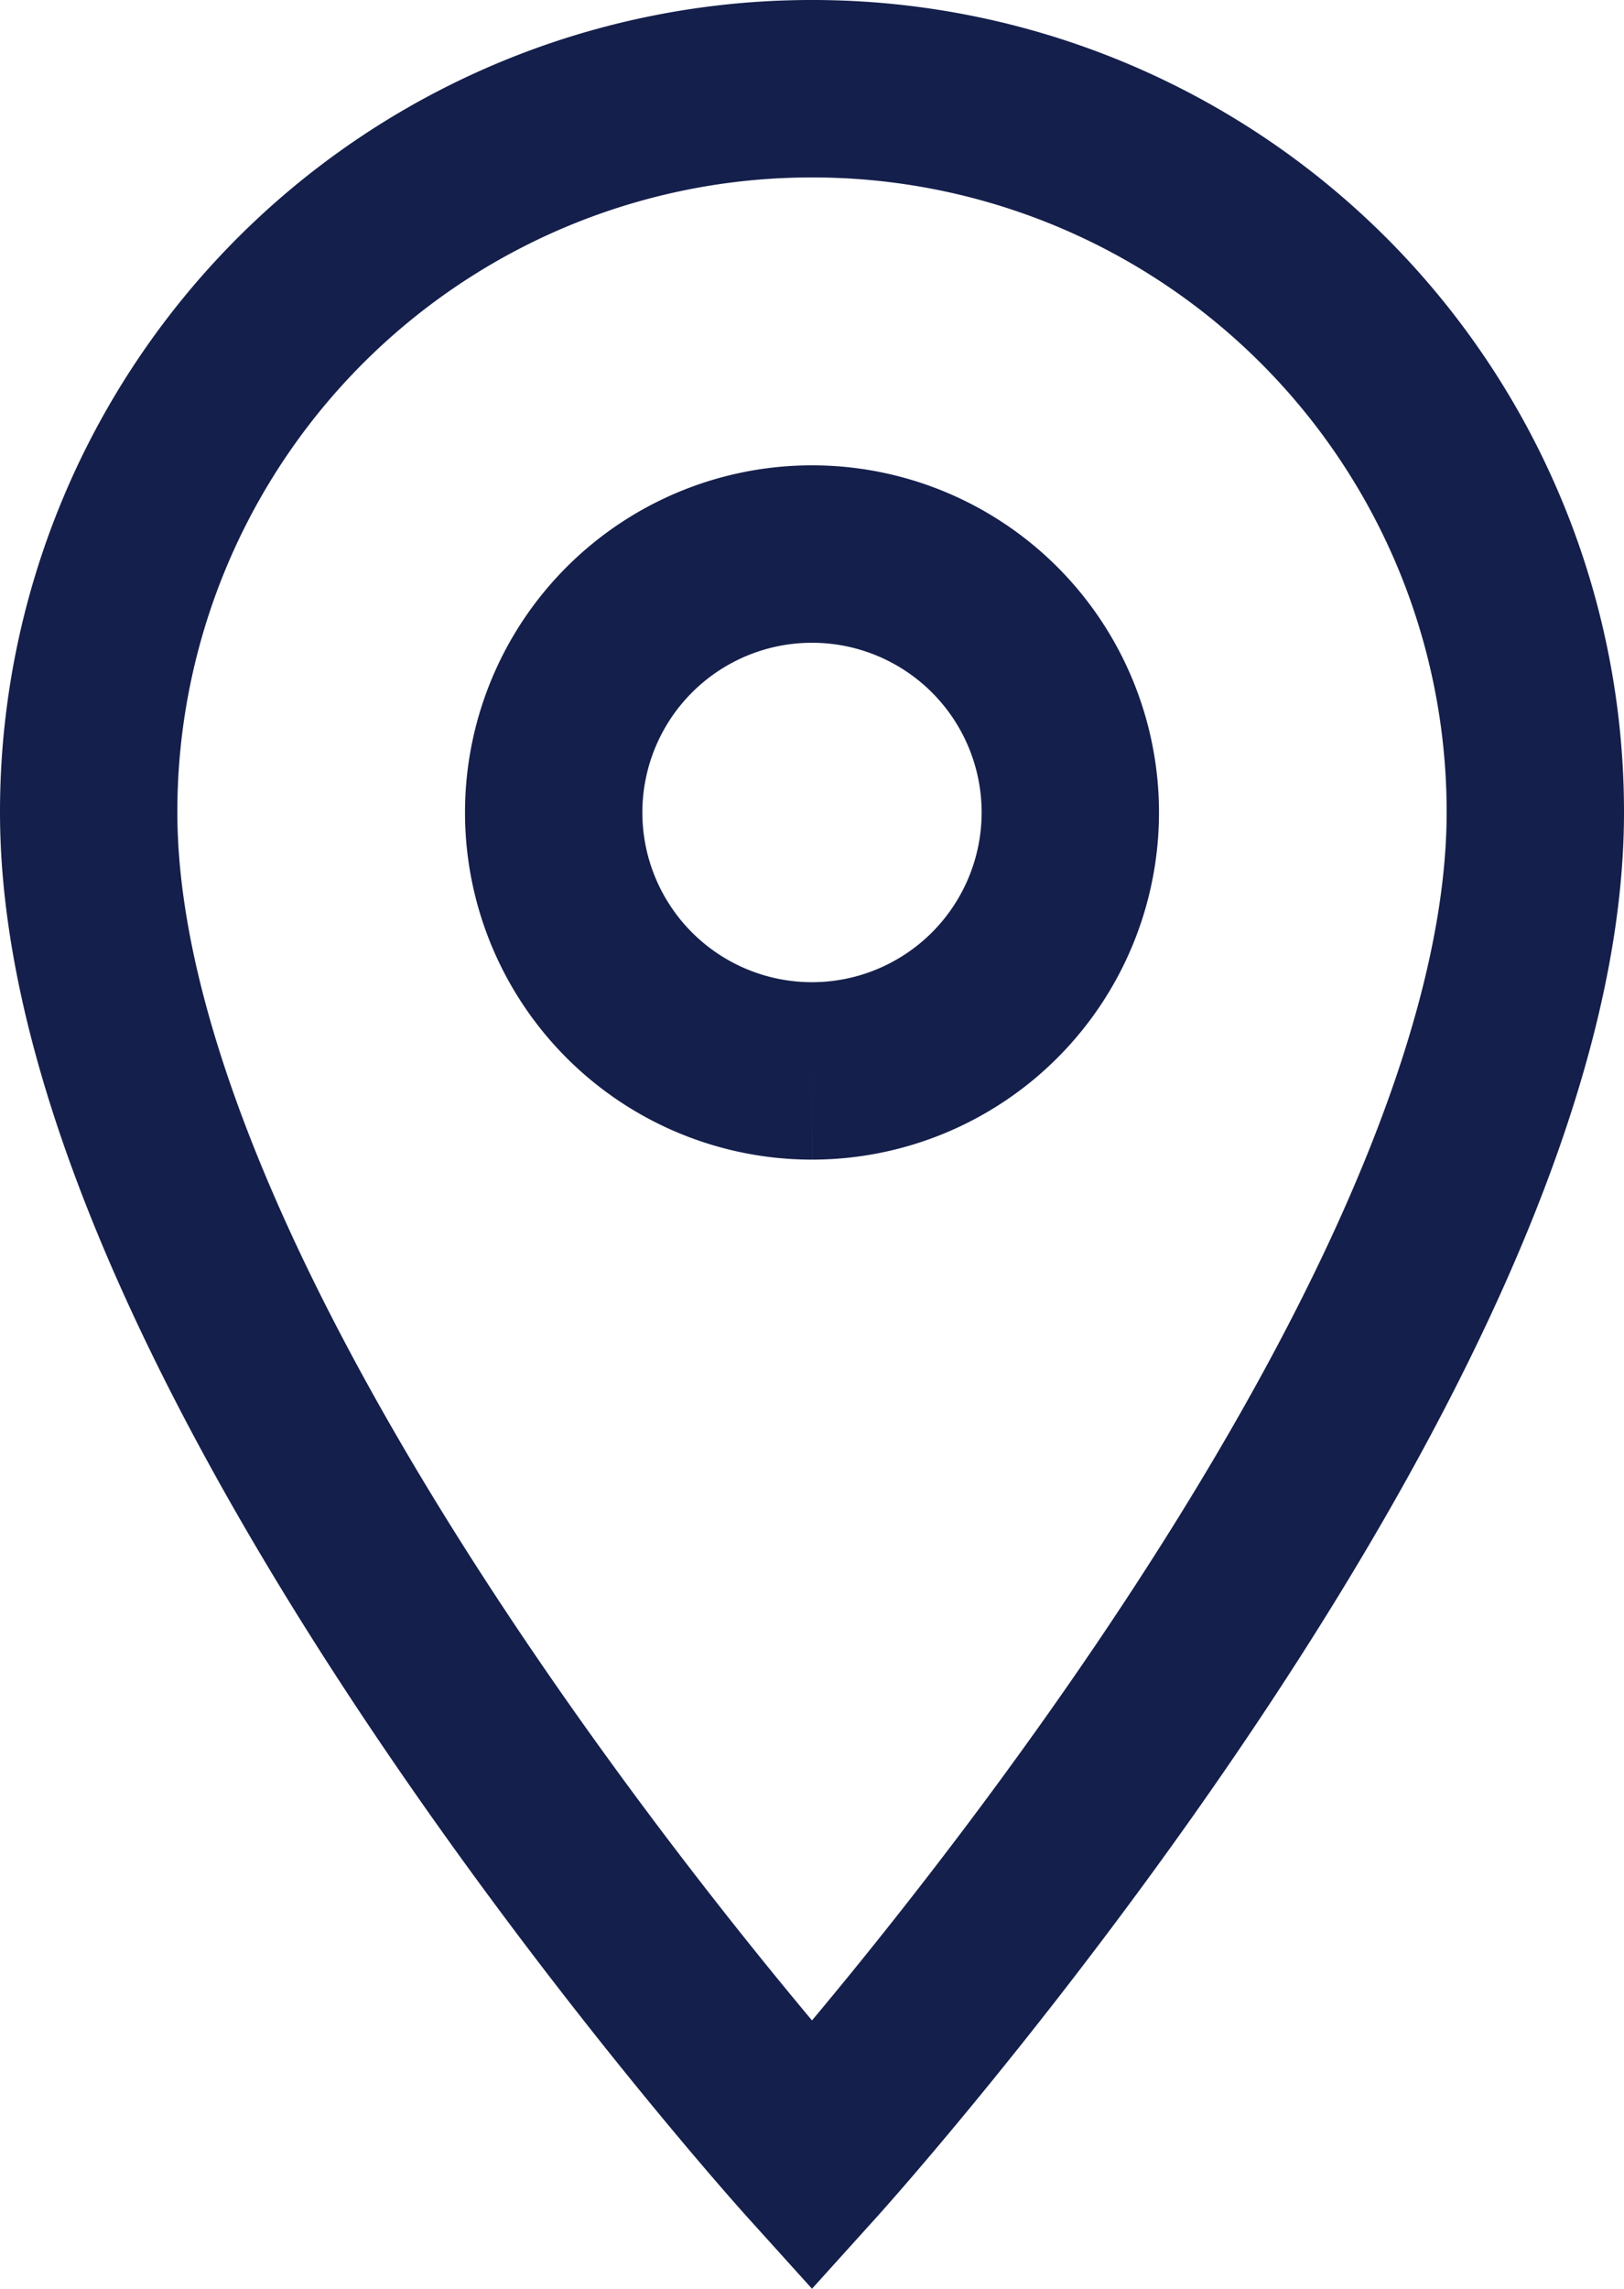 <svg xmlns="http://www.w3.org/2000/svg" width="18.314" height="25.798" viewBox="0 0 18.314 25.798">
  <path id="Icon_material-location-on" data-name="Icon material-location-on" d="M15.657,3A8.151,8.151,0,0,0,7.5,11.157c0,6.118,8.157,15.149,8.157,15.149s8.157-9.031,8.157-15.149A8.151,8.151,0,0,0,15.657,3Zm0,11.071a2.913,2.913,0,1,1,2.913-2.913A2.914,2.914,0,0,1,15.657,14.071Z" transform="translate(-6.5 -2)" fill="none" stroke="#141f4b" stroke-width="2"/>
</svg>
